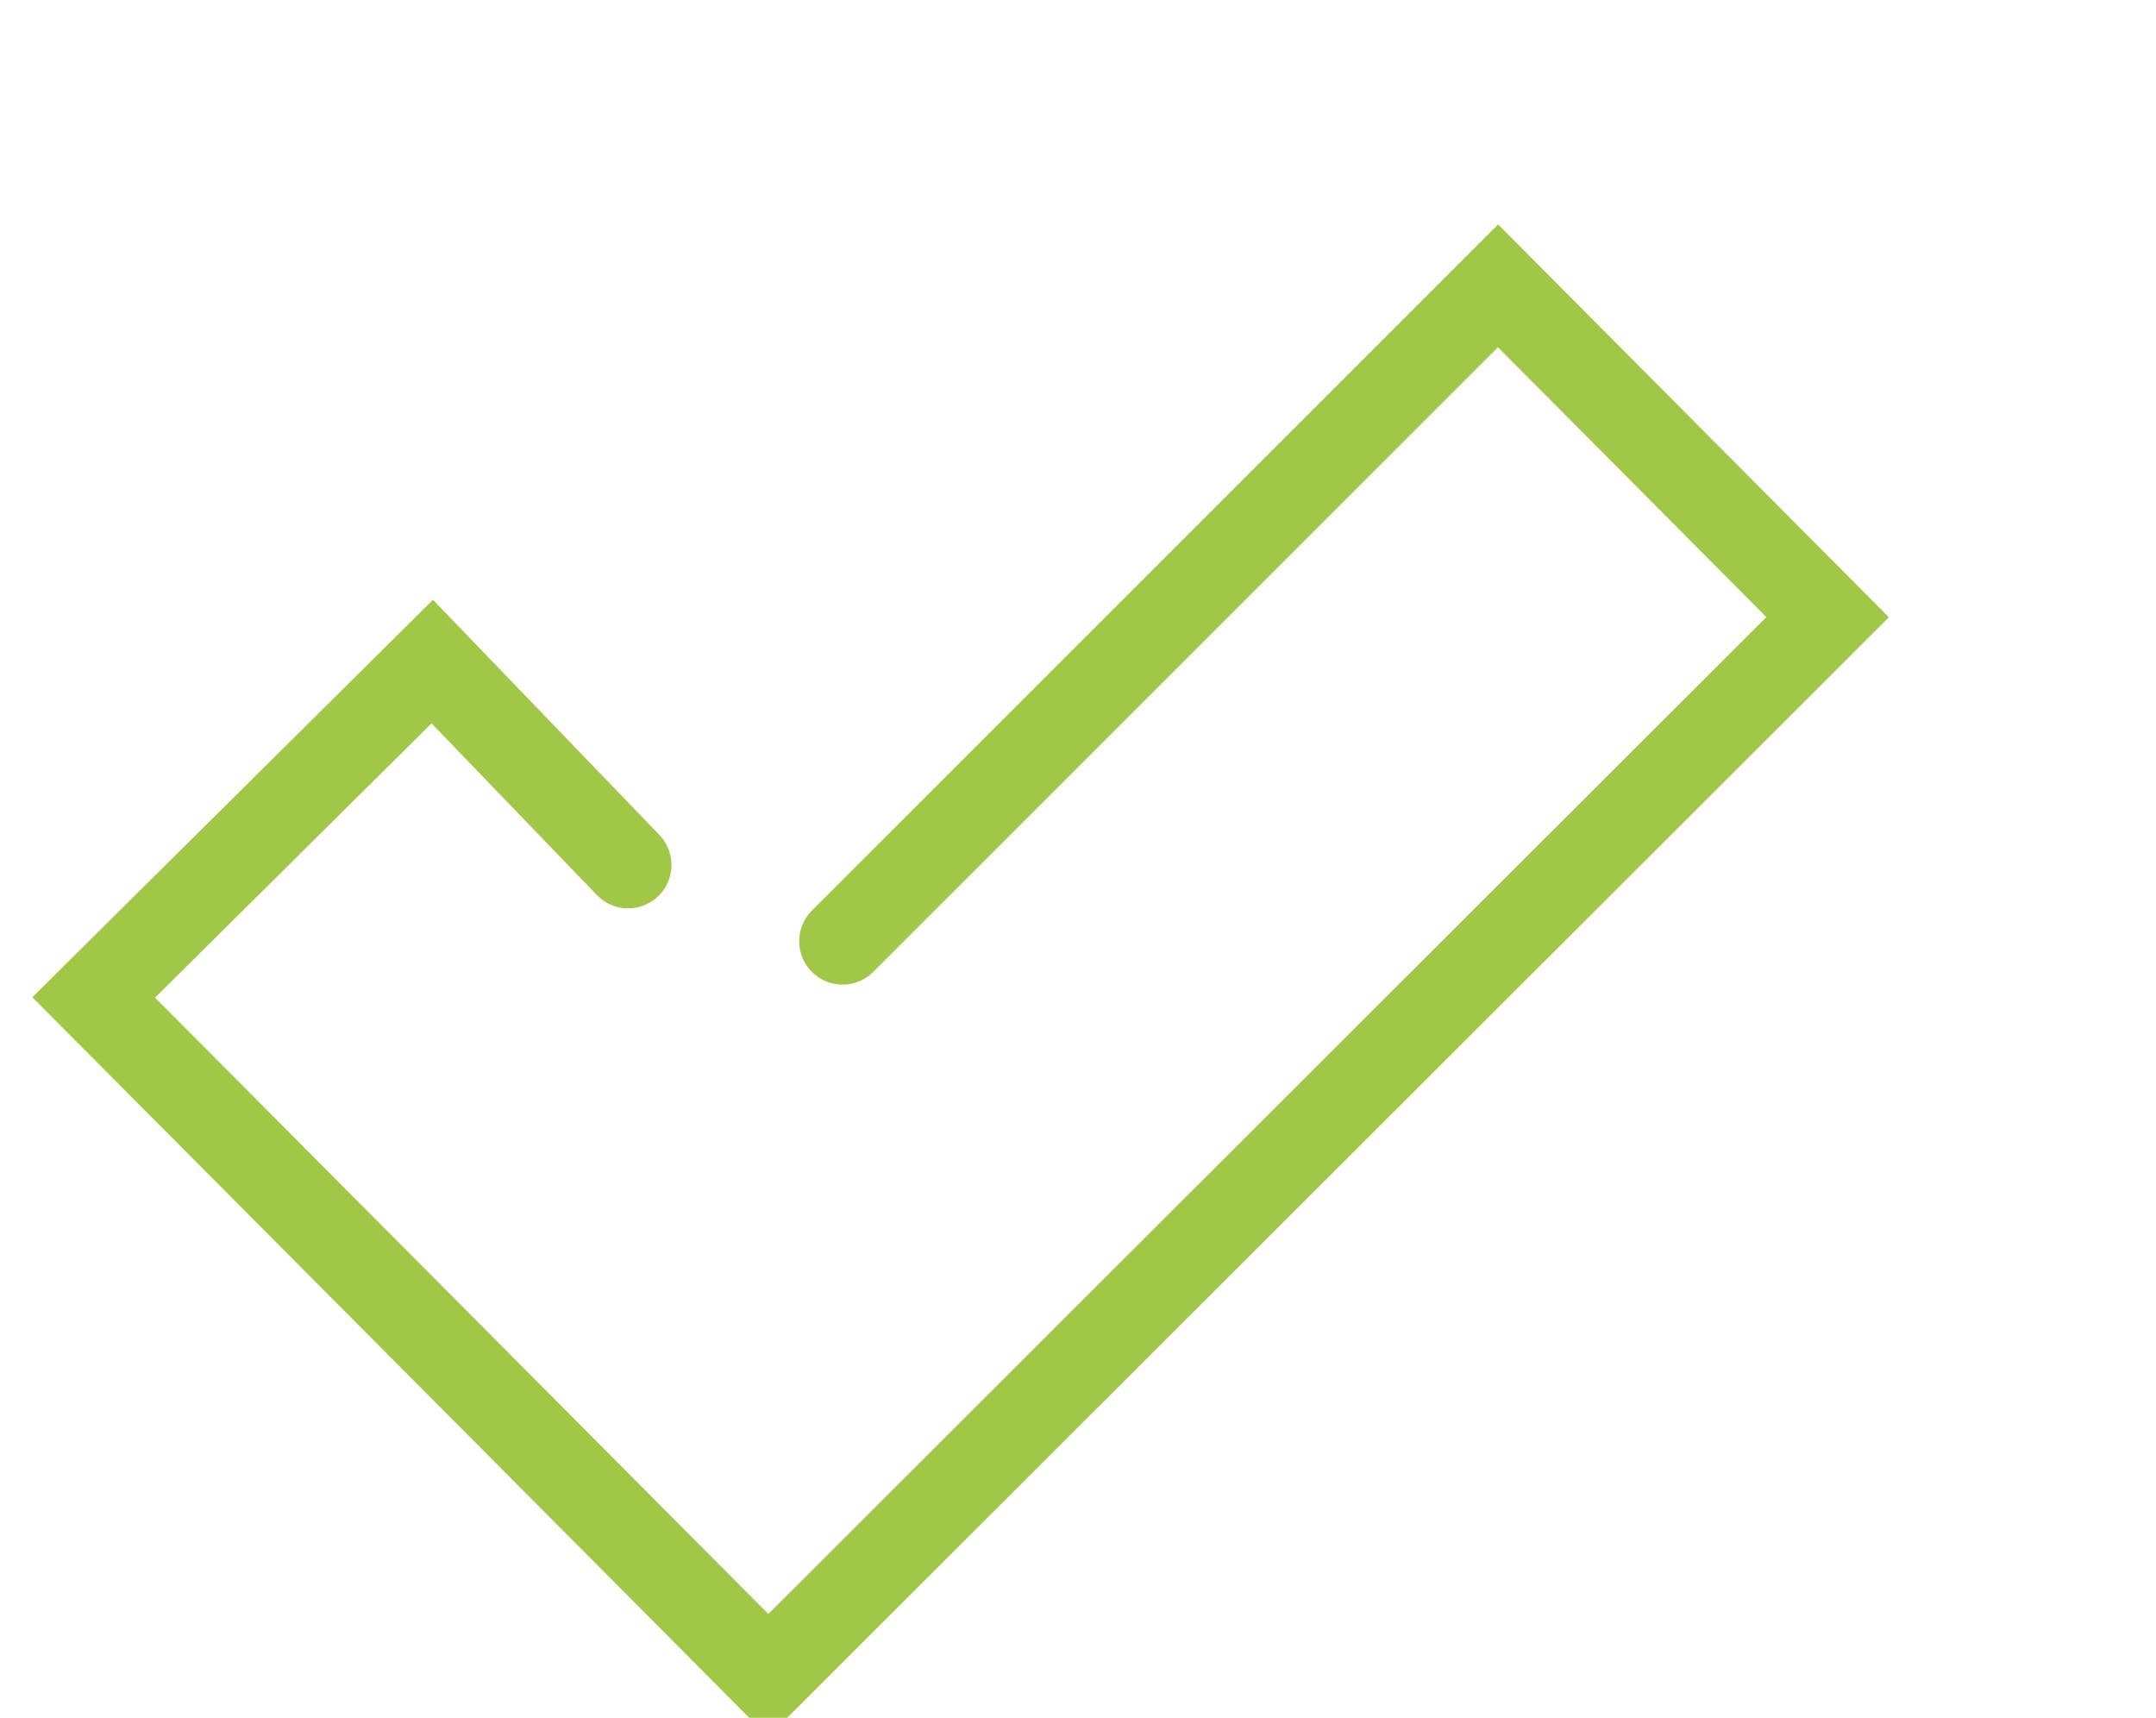 <svg xmlns="http://www.w3.org/2000/svg" width="49.725" height="39.616" viewBox="0 0 49.725 39.616">
  <path id="Caminho_27961" data-name="Caminho 27961" d="M-19515.719,45.563l18.514-10.683,5.363,9.348-29.916,17.243-10.977-19.128,9.547-5.459,3.148,5.7" transform="matrix(0.966, -0.259, 0.259, 0.966, 18859.816, -5076.878)" fill="none" stroke="#a1c747" stroke-linecap="round" stroke-width="2"/>
</svg>
